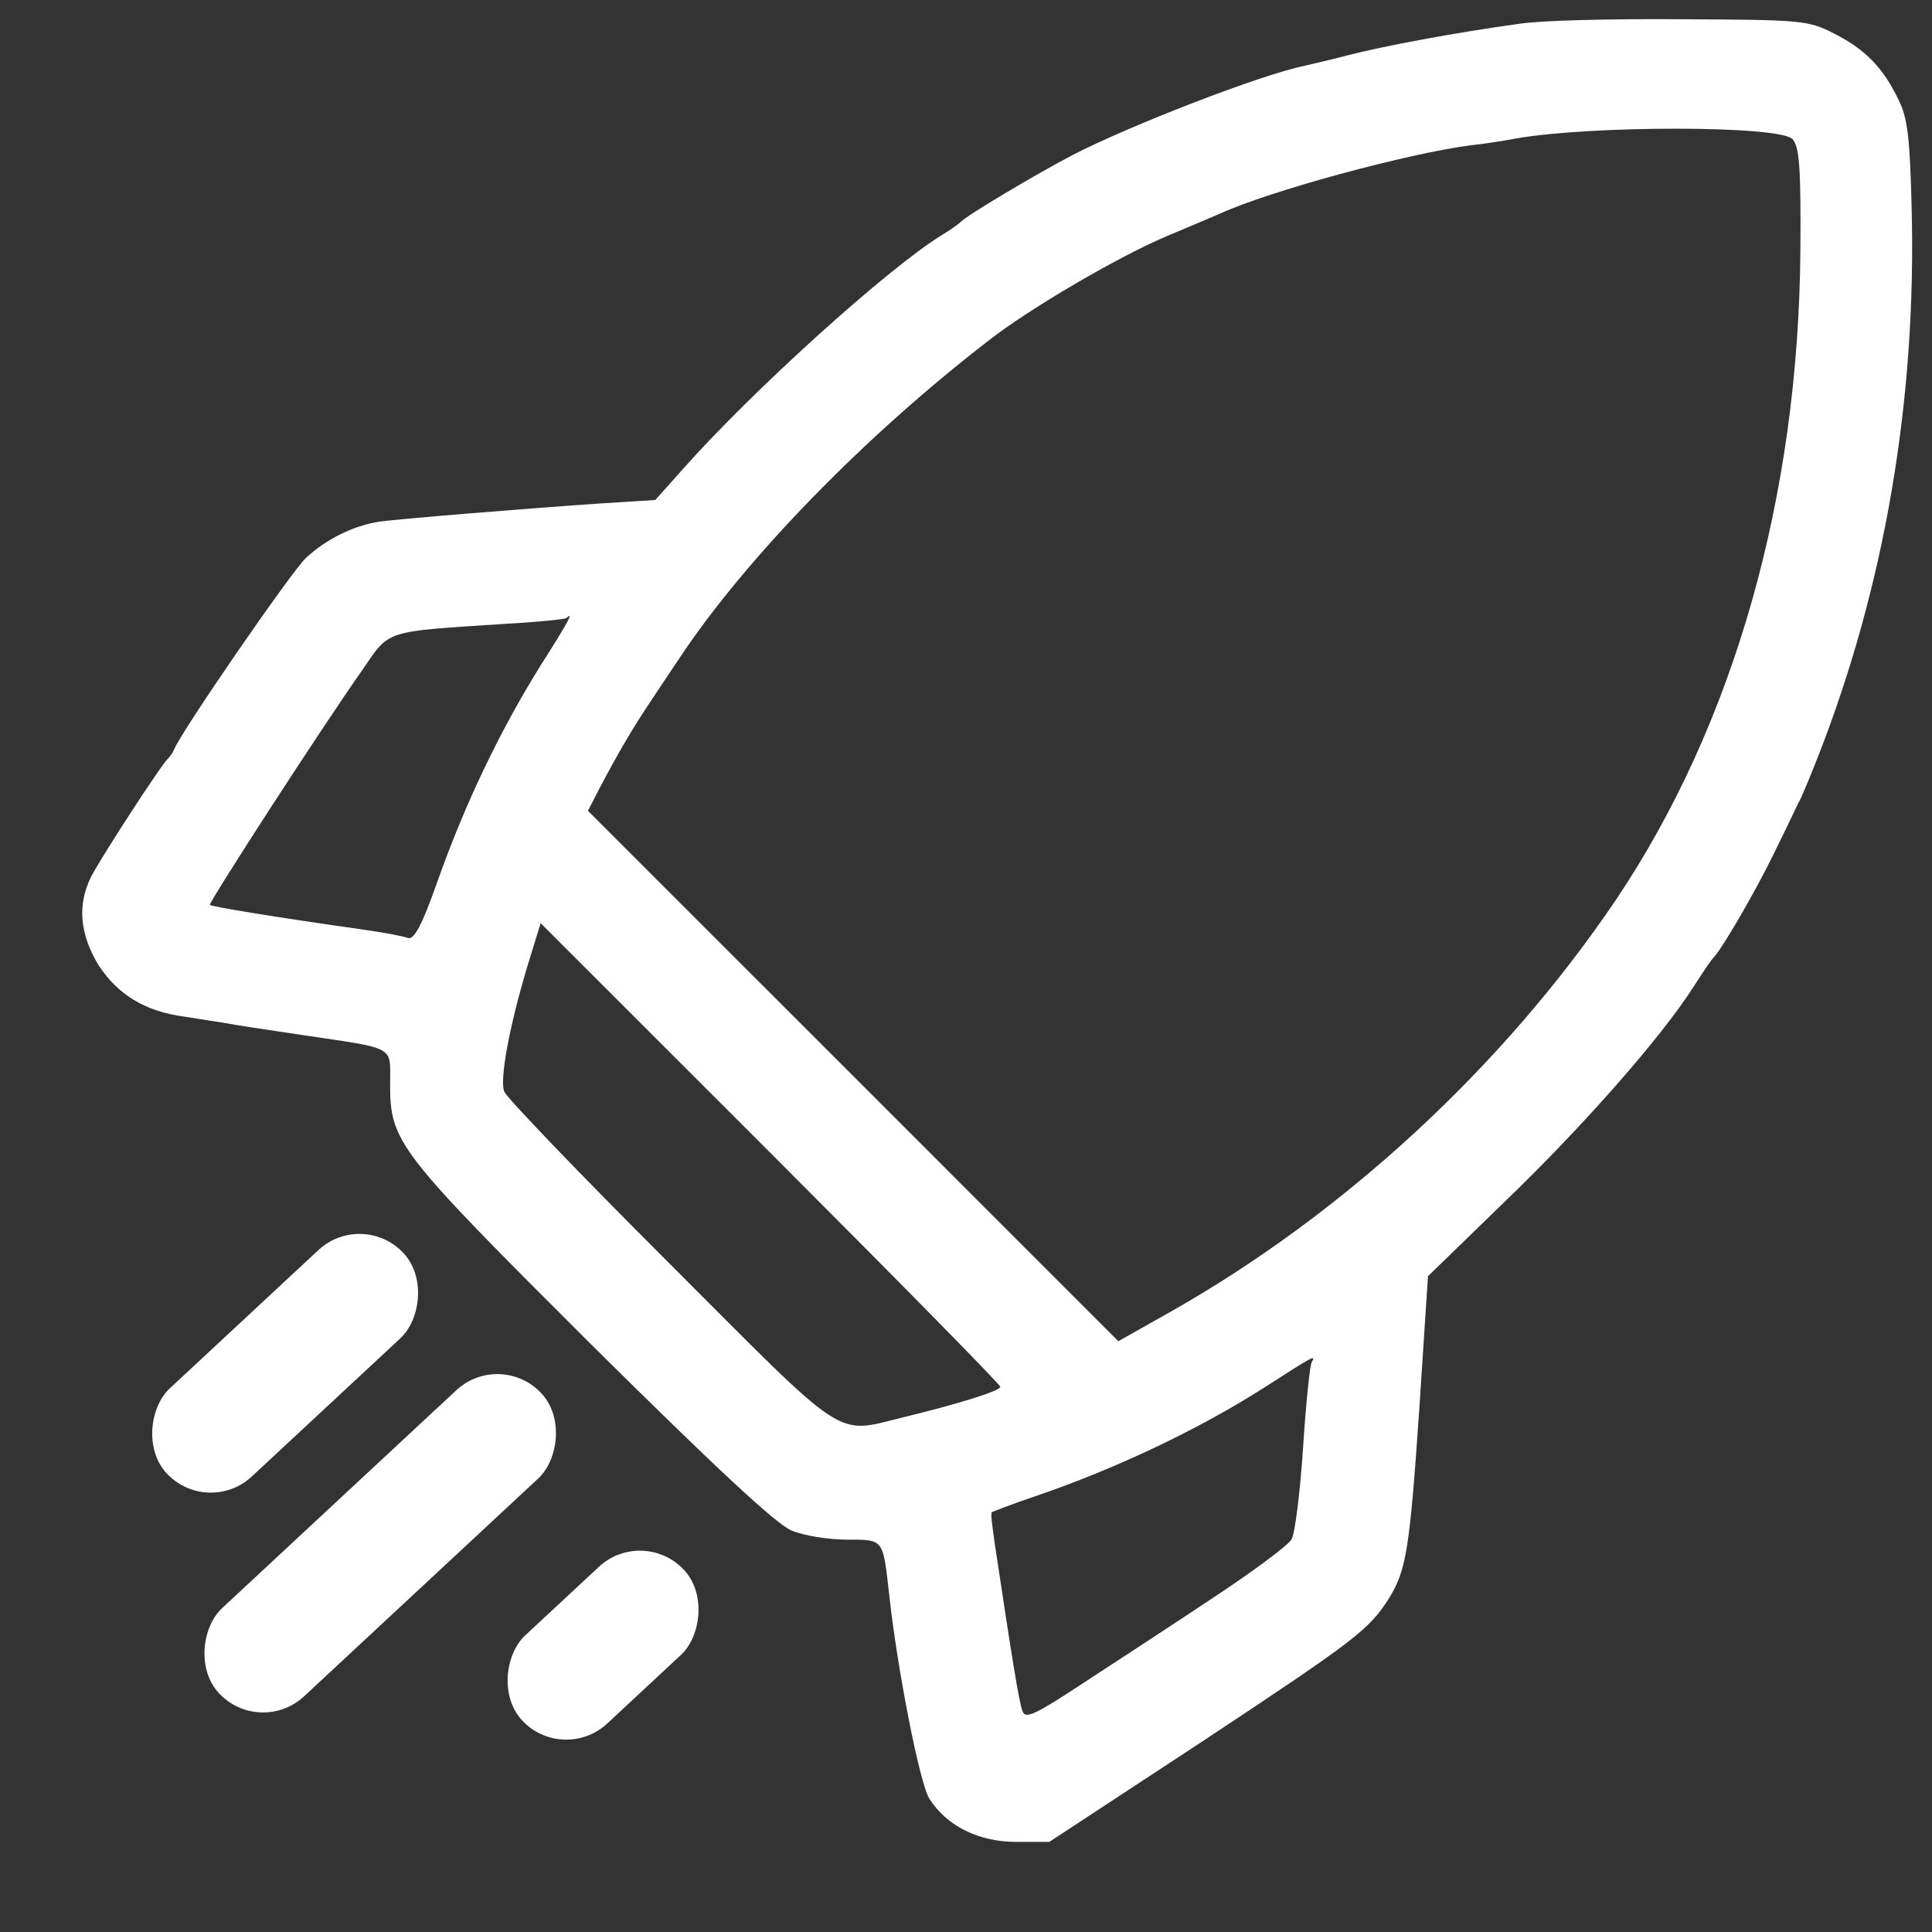 <svg width="25" height="25" viewBox="0 0 25 25" fill="none" xmlns="http://www.w3.org/2000/svg">
<rect x="0" y="0" width="25" height="25" fill="#333333" stroke="none"/>
<g clip-path="url(#clip0_13820_9994)">
<path d="M19.659 0.308C18.84 0.419 17.873 0.603 17.445 0.714C17.224 0.773 16.958 0.832 16.87 0.854C16.324 0.965 14.619 1.622 13.866 2.013C13.416 2.249 12.494 2.795 12.427 2.876C12.405 2.898 12.294 2.979 12.169 3.053C11.453 3.503 9.734 5.06 8.848 6.057L8.479 6.47L7.778 6.514C6.701 6.588 5.188 6.713 4.908 6.75C4.575 6.802 4.229 6.972 3.963 7.215C3.778 7.385 2.339 9.473 2.251 9.702C2.236 9.739 2.199 9.791 2.177 9.813C2.096 9.879 1.306 11.097 1.181 11.341C0.996 11.709 1.033 12.093 1.277 12.492C1.528 12.875 1.882 13.089 2.391 13.156C2.576 13.185 2.804 13.222 2.908 13.237C3.011 13.259 3.461 13.326 3.904 13.392C5.136 13.576 5.048 13.525 5.048 14.019C5.048 14.779 5.129 14.883 7.645 17.392C9.254 18.986 10.044 19.724 10.243 19.805C10.398 19.871 10.723 19.923 10.959 19.923C11.438 19.923 11.424 19.908 11.505 20.624C11.608 21.583 11.903 23.096 12.029 23.28C12.258 23.635 12.671 23.834 13.15 23.834H13.578L15.534 22.55C17.541 21.222 17.718 21.089 17.977 20.676C18.198 20.314 18.242 20.048 18.368 18.196L18.478 16.514L19.482 15.539C20.463 14.595 21.489 13.436 21.917 12.765C22.035 12.58 22.146 12.418 22.168 12.396C22.271 12.3 22.7 11.562 22.943 11.067C23.091 10.765 23.238 10.462 23.268 10.396C23.305 10.337 23.415 10.071 23.519 9.806C24.389 7.592 24.803 5.171 24.736 2.67C24.714 1.791 24.685 1.526 24.567 1.29C24.367 0.876 24.139 0.64 23.733 0.434C23.401 0.264 23.327 0.256 21.762 0.249C20.869 0.242 19.925 0.264 19.659 0.308ZM23.194 1.799C23.282 1.895 23.305 2.146 23.297 3.23C23.275 6.433 22.434 9.378 20.906 11.65C19.453 13.798 17.401 15.694 15.165 16.964L14.471 17.355L11.04 13.923L7.608 10.492L7.756 10.204C8 9.739 8.206 9.392 8.405 9.097C8.509 8.942 8.678 8.684 8.789 8.521C9.645 7.23 11.18 5.651 12.796 4.404C13.335 3.983 14.501 3.304 15.121 3.046C15.364 2.943 15.667 2.817 15.785 2.765C16.427 2.47 18.227 1.983 19.032 1.88C19.238 1.858 19.504 1.814 19.622 1.791C20.596 1.622 23.017 1.622 23.194 1.799ZM6.996 8.61C6.472 9.451 6.022 10.389 5.668 11.385C5.461 11.975 5.358 12.167 5.276 12.137C5.225 12.115 4.952 12.064 4.686 12.027C3.535 11.864 2.738 11.732 2.716 11.709C2.694 11.687 4.133 9.459 4.694 8.662C5.048 8.145 4.959 8.175 6.561 8.071C6.966 8.049 7.313 8.012 7.328 7.998C7.431 7.902 7.358 8.042 6.996 8.61ZM12.944 17.945C12.944 17.997 12.427 18.159 11.704 18.336C10.789 18.558 11.003 18.691 8.664 16.351C7.512 15.2 6.546 14.196 6.524 14.123C6.465 13.96 6.59 13.289 6.819 12.521L6.996 11.946L9.97 14.919C11.608 16.558 12.944 17.916 12.944 17.945ZM16.973 17.628C16.951 17.657 16.899 18.152 16.862 18.727C16.825 19.296 16.759 19.827 16.715 19.916C16.671 19.997 16.191 20.351 15.652 20.705C15.121 21.059 14.361 21.554 13.977 21.805C13.394 22.188 13.268 22.247 13.232 22.144C13.187 22.041 13.084 21.384 12.87 19.96C12.841 19.753 12.818 19.583 12.833 19.569C12.841 19.561 13.091 19.465 13.394 19.362C14.457 19 15.534 18.484 16.375 17.945C16.995 17.547 17.032 17.524 16.973 17.628Z" fill="white"/>
<rect x="4.691" y="15.645" width="1.558" height="4.185" rx="0.779" transform="rotate(47.066 4.691 15.645)" fill="white"/>
<rect x="6.475" y="17.459" width="1.558" height="5.698" rx="0.779" transform="rotate(47.066 6.475 17.459)" fill="white"/>
<rect x="8.32" y="19.744" width="1.558" height="2.86" rx="0.779" transform="rotate(47.066 8.32 19.744)" fill="white"/>
</g>
<defs>
<clipPath id="clip0_13820_9994">
<rect width="24.5" height="24.5" fill="white" transform="translate(0.25 0.219)"/>
</clipPath>
</defs>
</svg>
